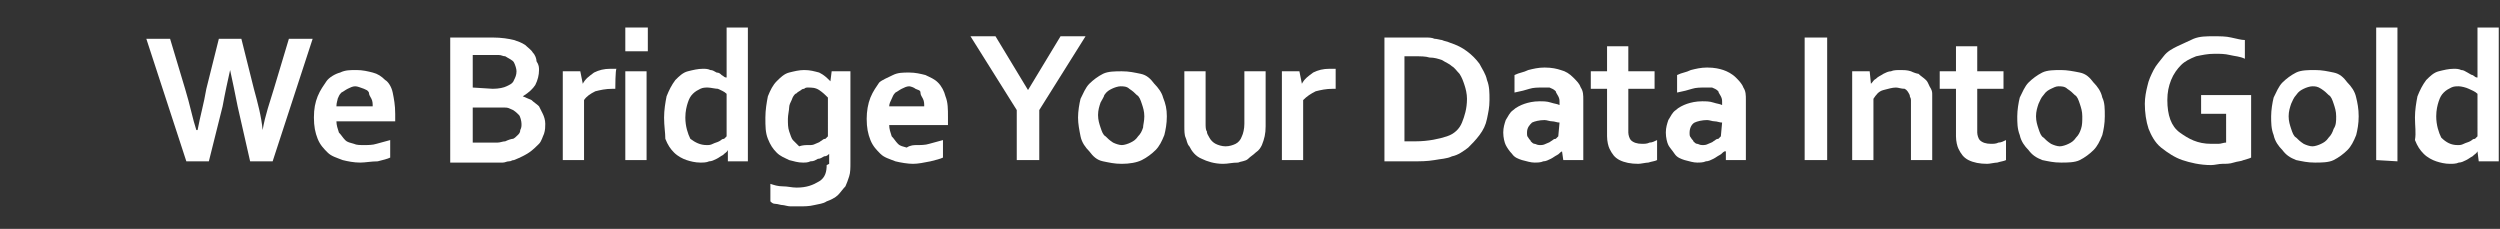 <?xml version="1.0" encoding="utf-8"?>
<!-- Generator: Adobe Illustrator 23.0.6, SVG Export Plug-In . SVG Version: 6.00 Build 0)  -->
<svg version="1.1" id="圖層_1" xmlns="http://www.w3.org/2000/svg" xmlns:xlink="http://www.w3.org/1999/xlink" x="0px" y="0px"
	 viewBox="0 0 199.9 18.3" style="enable-background:new 0 0 199.9 18.3;" xml:space="preserve">
<rect x="0" y="0" width="199.9" height="18.3" fill="#333333" stroke="none"/>
<style type="text/css">
	.st0{fill:#FFFFFF;}
</style>
<g>
	<path class="st0" d="M18.4,5.6c-0.2,0.9-0.4,1.8-0.6,2.9l-1.1,4.4h-1.8l-3.2-9.8h1.9l1.2,4c0.4,1.3,0.6,2.4,0.9,3.3h0.1
		c0.2-1.1,0.5-2.1,0.7-3.3l1-4h1.8l1,4c0.3,1.1,0.6,2.2,0.7,3.3H21c0.2-1.2,0.6-2.3,0.9-3.3l1.2-4H25l-3.2,9.8H20l-1-4.4
		C18.8,7.5,18.6,6.5,18.4,5.6L18.4,5.6z"/>
	<path class="st0" d="M29.1,11.6c0.3,0,0.7,0,1-0.1c0.4-0.1,0.7-0.2,1.1-0.3v1.4c-0.2,0.1-0.6,0.2-1,0.3c-0.5,0-1,0.1-1.4,0.1
		c-0.5,0-1-0.1-1.4-0.2c-0.5-0.2-0.9-0.3-1.2-0.6c-0.3-0.3-0.6-0.6-0.8-1.1c-0.2-0.5-0.3-1-0.3-1.7s0.1-1.2,0.3-1.7
		c0.2-0.5,0.5-0.9,0.7-1.2s0.7-0.6,1.1-0.7c0.4-0.2,0.8-0.2,1.3-0.2s0.9,0.1,1.3,0.2s0.7,0.3,1,0.6c0.2,0.1,0.5,0.5,0.6,1
		s0.2,1,0.2,1.7c0,0.2,0,0.5,0,0.6h-4.7c0,0.3,0.1,0.6,0.2,0.9c0.2,0.2,0.3,0.4,0.5,0.6c0.2,0.2,0.4,0.2,0.7,0.3
		C28.5,11.6,28.8,11.6,29.1,11.6z M28.4,6.9c-0.2,0-0.4,0.1-0.6,0.2s-0.3,0.2-0.5,0.3c-0.2,0.2-0.2,0.3-0.3,0.5
		C27,8,26.9,8.2,26.9,8.5h2.9c0-0.2,0-0.4-0.1-0.6c-0.1-0.2-0.2-0.3-0.2-0.5c-0.1-0.2-0.2-0.2-0.4-0.3C28.8,7,28.6,6.9,28.4,6.9z"/>
	<path class="st0" d="M43.1,5.6c0,0.4-0.1,0.8-0.3,1.2c-0.2,0.3-0.5,0.6-1,0.9l0,0c0.2,0.1,0.5,0.2,0.7,0.3c0.2,0.2,0.4,0.3,0.6,0.5
		c0.1,0.2,0.2,0.4,0.3,0.6s0.2,0.5,0.2,0.8c0,0.2,0,0.5-0.1,0.8c-0.1,0.2-0.2,0.6-0.4,0.8c-0.2,0.2-0.5,0.5-0.8,0.7
		c-0.3,0.2-0.7,0.4-1.2,0.6c-0.2,0-0.2,0.1-0.4,0.1s-0.3,0.1-0.5,0.1c-0.2,0-0.4,0-0.6,0c-0.2,0-0.5,0-0.7,0h-2.9V3h3.4
		c0.7,0,1.3,0.1,1.7,0.2c0.3,0.1,0.6,0.2,0.9,0.4c0.2,0.2,0.5,0.4,0.6,0.6c0.2,0.2,0.3,0.5,0.3,0.7C43.1,5.2,43.1,5.4,43.1,5.6z
		 M39.4,7.1c0.5,0,0.9-0.1,1.1-0.2c0.2-0.1,0.5-0.2,0.6-0.5c0.1-0.2,0.2-0.4,0.2-0.7c0-0.2-0.1-0.5-0.2-0.7s-0.4-0.3-0.7-0.5
		c-0.2,0-0.3-0.1-0.5-0.1c-0.2,0-0.4,0-0.6,0h-1.5V7L39.4,7.1L39.4,7.1z M37.8,8.6v2.8H39c0.3,0,0.6,0,0.8,0s0.4-0.1,0.6-0.1
		c0.2-0.1,0.5-0.2,0.6-0.2s0.3-0.2,0.4-0.3c0.1-0.1,0.2-0.2,0.2-0.4c0.1-0.2,0.1-0.3,0.1-0.5c0-0.2-0.1-0.6-0.2-0.7
		c-0.2-0.2-0.4-0.4-0.7-0.5c-0.2-0.1-0.3-0.1-0.5-0.1c-0.2,0-0.5,0-0.7,0C39.6,8.6,37.8,8.6,37.8,8.6z"/>
	<path class="st0" d="M49.2,7.1H49c-0.6,0-1,0.1-1.4,0.2c-0.4,0.2-0.7,0.4-0.9,0.7v4.8H45V5.7h1.4l0.2,1l0,0
		c0.2-0.4,0.5-0.6,0.9-0.9c0.4-0.2,0.8-0.3,1.3-0.3c0.2,0,0.3,0,0.5,0C49.2,5.5,49.2,7.1,49.2,7.1z"/>
	<path class="st0" d="M50,2.2h1.8v1.9H50V2.2z M50,5.7h1.7v7.1H50V5.7z"/>
	<path class="st0" d="M53.1,9.4c0-0.6,0.1-1.2,0.2-1.7c0.2-0.5,0.4-0.9,0.7-1.3c0.3-0.3,0.6-0.6,1-0.7s0.8-0.2,1.2-0.2
		c0.2,0,0.4,0,0.6,0.1c0.2,0,0.3,0.1,0.5,0.2c0.2,0,0.3,0.1,0.4,0.2c0.2,0.1,0.2,0.2,0.4,0.2l0,0c0-0.1,0-0.2,0-0.4
		c0-0.2,0-0.4,0-0.6v-3h1.7v8.6c0,0.5,0,0.9,0,1.2s0,0.6,0,0.9h-1.6L58.2,12l0,0c-0.1,0.2-0.2,0.2-0.4,0.4c-0.2,0.1-0.3,0.2-0.5,0.3
		c-0.2,0.1-0.4,0.2-0.6,0.2c-0.2,0.1-0.5,0.1-0.7,0.1c-0.4,0-0.8-0.1-1.1-0.2s-0.7-0.3-1-0.6c-0.3-0.3-0.5-0.6-0.7-1.1
		C53.2,10.6,53.1,10.1,53.1,9.4z M56.5,11.6c0.2,0,0.3,0,0.5-0.1c0.2-0.1,0.3-0.1,0.5-0.2c0.2-0.1,0.2-0.2,0.4-0.2
		c0.1-0.1,0.2-0.2,0.2-0.2V7.5c-0.2-0.2-0.5-0.3-0.7-0.4C57.2,7.1,56.8,7,56.6,7c-0.2,0-0.4,0-0.6,0.1c-0.2,0.1-0.4,0.2-0.6,0.4
		s-0.3,0.4-0.4,0.7s-0.2,0.7-0.2,1.2c0,0.7,0.2,1.3,0.4,1.7C55.6,11.4,56,11.6,56.5,11.6z"/>
	<path class="st0" d="M66.3,13.1c0-0.1,0-0.2,0-0.4c0-0.2,0-0.2,0-0.4l0,0c-0.1,0.1-0.2,0.2-0.4,0.2c-0.2,0.1-0.3,0.2-0.5,0.2
		c-0.2,0.1-0.3,0.2-0.6,0.2C64.6,13,64.4,13,64.2,13c-0.4,0-0.7-0.1-1.1-0.2c-0.4-0.2-0.7-0.3-1-0.6c-0.3-0.3-0.5-0.6-0.7-1.1
		s-0.2-1-0.2-1.7c0-0.6,0.1-1.2,0.2-1.7c0.2-0.5,0.4-0.9,0.7-1.2c0.3-0.3,0.6-0.6,1-0.7s0.8-0.2,1.2-0.2c0.5,0,0.8,0.1,1.2,0.2
		c0.4,0.2,0.6,0.4,0.9,0.7l0,0l0.1-0.8H68V13c0,0.4,0,0.8-0.1,1.1c-0.1,0.3-0.2,0.6-0.3,0.8c-0.2,0.2-0.4,0.5-0.6,0.7
		c-0.2,0.2-0.6,0.4-0.9,0.5c-0.3,0.2-0.6,0.2-1,0.3c-0.4,0.1-0.8,0.1-1.2,0.1c-0.2,0-0.5,0-0.7,0s-0.5-0.1-0.6-0.1
		c-0.2,0-0.4-0.1-0.6-0.1s-0.3-0.1-0.4-0.2v-1.4c0.3,0.1,0.6,0.2,1,0.2s0.7,0.1,1.1,0.1c0.8,0,1.3-0.2,1.8-0.5
		c0.5-0.3,0.6-0.8,0.6-1.3L66.3,13.1L66.3,13.1z M64.7,11.6c0.2,0,0.3,0,0.5-0.1c0.2-0.1,0.3-0.1,0.4-0.2c0.2-0.1,0.2-0.2,0.4-0.2
		c0.1-0.1,0.2-0.2,0.2-0.2V7.8c-0.2-0.2-0.4-0.4-0.7-0.6S64.9,7,64.6,7c-0.1,0-0.2,0-0.3,0.1c-0.2,0-0.2,0.1-0.4,0.2
		s-0.2,0.2-0.3,0.2c-0.1,0.1-0.2,0.2-0.3,0.5c-0.1,0.2-0.2,0.4-0.2,0.6s-0.1,0.6-0.1,0.9c0,0.4,0,0.7,0.1,1s0.2,0.6,0.3,0.7
		c0.2,0.2,0.3,0.3,0.5,0.5C64.2,11.6,64.4,11.6,64.7,11.6z"/>
	<path class="st0" d="M73.3,11.6c0.3,0,0.7,0,1-0.1c0.4-0.1,0.7-0.2,1.1-0.3v1.4c-0.2,0.1-0.6,0.2-1,0.3c-0.5,0.1-1,0.2-1.4,0.2
		s-1-0.1-1.4-0.2c-0.5-0.2-0.9-0.3-1.2-0.6s-0.6-0.6-0.8-1.1c-0.2-0.5-0.3-1-0.3-1.7c0-0.6,0.1-1.2,0.3-1.7c0.2-0.5,0.5-0.9,0.7-1.2
		C70.5,6.4,71,6.2,71.4,6c0.4-0.2,0.8-0.2,1.3-0.2s0.9,0.1,1.3,0.2c0.4,0.2,0.7,0.3,1,0.6c0.3,0.3,0.5,0.7,0.6,1.1
		c0.2,0.5,0.2,1,0.2,1.7c0,0.2,0,0.5,0,0.6h-4.7c0,0.3,0.1,0.6,0.2,0.9c0.2,0.2,0.3,0.4,0.5,0.6c0.2,0.2,0.4,0.2,0.7,0.3
		C72.8,11.6,73.1,11.6,73.3,11.6z M72.7,6.9c-0.2,0-0.4,0.1-0.6,0.2s-0.3,0.2-0.5,0.3c-0.2,0.2-0.2,0.3-0.3,0.5
		c-0.1,0.2-0.2,0.4-0.2,0.6h2.8c0-0.2,0-0.4-0.1-0.6c-0.1-0.2-0.2-0.3-0.2-0.5s-0.2-0.2-0.4-0.3C73.1,7,72.8,6.9,72.7,6.9z"/>
	<path class="st0" d="M82.2,7.2l2.6-4.3h2l-3.7,5.9v4h-1.8v-4l-3.7-5.9h2L82.2,7.2L82.2,7.2z"/>
	<path class="st0" d="M93.3,9.3c0,0.6-0.1,1.1-0.2,1.5c-0.2,0.5-0.4,0.9-0.7,1.2c-0.3,0.3-0.7,0.6-1.1,0.8c-0.4,0.2-1,0.3-1.6,0.3
		c-0.6,0-1-0.1-1.5-0.2s-0.8-0.4-1.1-0.8c-0.3-0.3-0.6-0.7-0.7-1.2s-0.2-1-0.2-1.5s0.1-1.1,0.2-1.5c0.2-0.4,0.4-0.9,0.7-1.2
		s0.7-0.6,1.1-0.8c0.4-0.2,1-0.2,1.5-0.2c0.6,0,1,0.1,1.5,0.2C91.7,6,92,6.3,92.3,6.7C92.6,7,92.9,7.4,93,7.8
		C93.2,8.3,93.3,8.7,93.3,9.3z M91.5,9.3c0-0.4-0.1-0.7-0.2-1c-0.1-0.3-0.2-0.6-0.4-0.7c-0.2-0.2-0.3-0.3-0.6-0.5
		c-0.2-0.2-0.5-0.2-0.7-0.2c-0.2,0-0.5,0.1-0.7,0.2c-0.2,0.1-0.4,0.2-0.6,0.5C88.3,7.7,88.1,8,88,8.2c-0.1,0.3-0.2,0.6-0.2,1
		s0.1,0.7,0.2,1c0.1,0.3,0.2,0.6,0.4,0.7c0.2,0.2,0.3,0.3,0.6,0.5c0.2,0.1,0.5,0.2,0.7,0.2c0.2,0,0.5-0.1,0.7-0.2
		c0.2-0.1,0.4-0.2,0.6-0.5c0.2-0.2,0.3-0.4,0.4-0.7C91.4,10,91.5,9.7,91.5,9.3z"/>
	<path class="st0" d="M97.8,13.1c-0.7,0-1.3-0.2-1.7-0.4c-0.5-0.2-0.8-0.6-1-1c-0.2-0.2-0.2-0.5-0.3-0.7c-0.1-0.2-0.1-0.6-0.1-0.9
		V5.7h1.7v4.2c0,0.2,0,0.5,0.1,0.6c0,0.2,0.1,0.3,0.2,0.5c0.1,0.2,0.3,0.4,0.5,0.5c0.2,0.1,0.5,0.2,0.8,0.2s0.6-0.1,0.8-0.2
		c0.2-0.1,0.4-0.3,0.5-0.6c0.1-0.2,0.2-0.6,0.2-1V5.7h1.7v4.4c0,0.6-0.1,1-0.3,1.5c-0.1,0.2-0.2,0.4-0.5,0.6
		c-0.2,0.2-0.4,0.3-0.6,0.5c-0.2,0.2-0.6,0.2-0.8,0.3C98.5,13,98.2,13.1,97.8,13.1z"/>
	<path class="st0" d="M106.8,7.1h-0.2c-0.6,0-1,0.1-1.4,0.2c-0.4,0.2-0.7,0.4-1,0.7v4.8h-1.7V5.7h1.4l0.2,1l0,0
		c0.2-0.4,0.5-0.6,0.9-0.9c0.4-0.2,0.8-0.3,1.3-0.3c0.2,0,0.3,0,0.5,0C106.8,5.5,106.8,7.1,106.8,7.1z"/>
	<path class="st0" d="M110.7,12.8V3h2.6c0.2,0,0.5,0,0.7,0c0.2,0,0.5,0,0.7,0.1c0.2,0,0.5,0.1,0.6,0.1c0.2,0.1,0.4,0.1,0.6,0.2
		c0.6,0.2,1,0.4,1.4,0.7c0.4,0.3,0.7,0.6,1,1c0.2,0.4,0.5,0.8,0.6,1.3c0.2,0.5,0.2,1,0.2,1.6s-0.1,1-0.2,1.5
		c-0.1,0.5-0.3,0.9-0.6,1.3s-0.6,0.7-0.9,1c-0.4,0.3-0.8,0.6-1.3,0.7c-0.4,0.2-0.9,0.2-1.4,0.3c-0.6,0.1-1.1,0.1-1.8,0.1H110.7z
		 M113.2,11.3c1,0,1.9-0.2,2.5-0.4c0.6-0.2,1-0.6,1.2-1.1c0.2-0.5,0.4-1.1,0.4-1.9c0-0.4-0.1-0.8-0.2-1.1c-0.1-0.3-0.2-0.6-0.4-0.9
		c-0.2-0.2-0.4-0.5-0.6-0.6c-0.2-0.2-0.5-0.3-0.8-0.5c-0.3-0.1-0.6-0.2-1-0.2c-0.3-0.1-0.7-0.1-1.2-0.1h-0.8v6.8
		C112.4,11.3,113.2,11.3,113.2,11.3z"/>
	<path class="st0" d="M124.9,12.1L124.9,12.1c-0.2,0.1-0.2,0.2-0.4,0.3c-0.2,0.1-0.3,0.2-0.5,0.3c-0.2,0.1-0.4,0.2-0.6,0.2
		c-0.2,0.1-0.5,0.1-0.7,0.1c-0.3,0-0.6-0.1-1-0.2c-0.3-0.1-0.6-0.2-0.8-0.5c-0.2-0.2-0.4-0.5-0.5-0.7c-0.1-0.2-0.2-0.6-0.2-1
		c0-0.4,0.1-0.7,0.2-1c0.2-0.3,0.3-0.6,0.6-0.8c0.2-0.2,0.6-0.4,0.9-0.5c0.3-0.1,0.7-0.2,1.2-0.2c0.3,0,0.6,0,0.9,0.1
		c0.3,0.1,0.5,0.1,0.7,0.2V8.2c0-0.2,0-0.3-0.1-0.5s-0.2-0.3-0.2-0.4c-0.2-0.2-0.3-0.2-0.5-0.3C123.8,7,123.5,7,123.3,7
		c-0.3,0-0.7,0-1,0.1c-0.3,0.1-0.7,0.2-1.2,0.3V6c0.4-0.2,0.7-0.2,1.1-0.4c0.4-0.1,0.8-0.2,1.3-0.2c0.6,0,1,0.1,1.3,0.2
		c0.4,0.1,0.7,0.3,1,0.6s0.5,0.5,0.6,0.8c0.2,0.3,0.2,0.6,0.2,1v2.7c0,0.5,0,0.9,0,1.2c0,0.3,0,0.6,0,0.9h-1.6L124.9,12.1z
		 M124.7,9.8c-0.2,0-0.4-0.1-0.6-0.1c-0.2,0-0.4-0.1-0.6-0.1c-0.4,0-0.8,0.1-1,0.2c-0.2,0.2-0.4,0.4-0.4,0.8c0,0.2,0,0.3,0.1,0.4
		c0.1,0.2,0.2,0.2,0.2,0.3c0.1,0.1,0.2,0.2,0.3,0.2s0.2,0.1,0.4,0.1c0.2,0,0.3,0,0.5-0.1c0.2-0.1,0.3-0.1,0.4-0.2
		c0.2-0.1,0.2-0.2,0.4-0.2c0.1-0.1,0.2-0.2,0.2-0.2L124.7,9.8L124.7,9.8z"/>
	<path class="st0" d="M132.5,12.8c-0.2,0.1-0.4,0.1-0.7,0.2c-0.2,0-0.6,0.1-0.8,0.1c-0.6,0-1.1-0.1-1.5-0.3
		c-0.4-0.2-0.6-0.5-0.8-0.9c-0.1-0.2-0.2-0.6-0.2-1V7.1h-1.3V5.7h1.3v-2h1.7v2h2.1v1.4h-2.1v3.5c0,0.2,0.1,0.5,0.2,0.6
		c0.2,0.2,0.5,0.3,0.9,0.3c0.2,0,0.4,0,0.6-0.1c0.2,0,0.4-0.1,0.6-0.2V12.8z"/>
	<path class="st0" d="M137.9,12.1L137.9,12.1c-0.2,0.1-0.2,0.2-0.4,0.3c-0.2,0.1-0.3,0.2-0.5,0.3c-0.2,0.1-0.4,0.2-0.6,0.2
		c-0.2,0.1-0.5,0.1-0.7,0.1c-0.3,0-0.6-0.1-1-0.2c-0.3-0.1-0.6-0.2-0.8-0.5s-0.4-0.5-0.5-0.7c-0.1-0.2-0.2-0.6-0.2-1
		c0-0.4,0.1-0.7,0.2-1c0.2-0.3,0.3-0.6,0.6-0.8c0.2-0.2,0.6-0.4,0.9-0.5c0.3-0.1,0.7-0.2,1.2-0.2c0.3,0,0.6,0,0.9,0.1
		c0.3,0.1,0.5,0.1,0.7,0.2V8.2c0-0.2,0-0.3-0.1-0.5s-0.2-0.3-0.2-0.4c-0.2-0.2-0.3-0.2-0.5-0.3C136.7,7,136.5,7,136.3,7
		c-0.3,0-0.7,0-1,0.1c-0.3,0.1-0.7,0.2-1.2,0.3V6c0.4-0.2,0.7-0.2,1.1-0.4c0.4-0.1,0.8-0.2,1.3-0.2c0.6,0,1,0.1,1.3,0.2
		s0.7,0.3,1,0.6c0.2,0.2,0.5,0.5,0.6,0.8c0.2,0.3,0.2,0.6,0.2,1v2.7c0,0.5,0,0.9,0,1.2c0,0.3,0,0.6,0,0.9h-1.6V12.1z M137.7,9.8
		c-0.2,0-0.4-0.1-0.6-0.1c-0.2,0-0.4-0.1-0.6-0.1c-0.4,0-0.8,0.1-1,0.2s-0.4,0.4-0.4,0.8c0,0.2,0,0.3,0.1,0.4
		c0.1,0.2,0.2,0.2,0.2,0.3c0.1,0.1,0.2,0.2,0.3,0.2c0.1,0,0.2,0.1,0.4,0.1c0.2,0,0.3,0,0.5-0.1s0.3-0.1,0.4-0.2
		c0.2-0.1,0.2-0.2,0.4-0.2c0.1-0.1,0.2-0.2,0.2-0.2L137.7,9.8L137.7,9.8z"/>
	<path class="st0" d="M144.3,12.8V3h1.8v9.8H144.3z"/>
	<path class="st0" d="M149.6,6.7L149.6,6.7c0.2-0.2,0.2-0.3,0.4-0.4c0.2-0.2,0.3-0.2,0.6-0.4c0.2-0.1,0.4-0.2,0.6-0.2
		c0.2-0.1,0.5-0.1,0.8-0.1c0.2,0,0.5,0,0.8,0.1c0.2,0.1,0.5,0.2,0.6,0.2c0.2,0.2,0.4,0.3,0.6,0.5c0.2,0.2,0.2,0.4,0.4,0.7
		c0.1,0.2,0.1,0.3,0.1,0.5s0,0.4,0,0.6v4.6h-1.7V8.5c0-0.2,0-0.3,0-0.5s-0.1-0.2-0.1-0.4c-0.1-0.2-0.2-0.4-0.4-0.5
		C152,7.1,151.8,7,151.6,7c-0.3,0-0.6,0.1-1,0.2s-0.6,0.4-0.8,0.7v4.9h-1.7V5.7h1.4L149.6,6.7z"/>
	<path class="st0" d="M160.4,12.8c-0.2,0.1-0.4,0.1-0.7,0.2c-0.2,0-0.6,0.1-0.8,0.1c-0.6,0-1.1-0.1-1.5-0.3
		c-0.4-0.2-0.6-0.5-0.8-0.9c-0.1-0.2-0.2-0.6-0.2-1V7.1h-1.3V5.7h1.3v-2h1.7v2h2.1v1.4h-2.1v3.5c0,0.2,0.1,0.5,0.2,0.6
		c0.2,0.2,0.5,0.3,0.9,0.3c0.2,0,0.4,0,0.6-0.1c0.2,0,0.4-0.1,0.6-0.2L160.4,12.8L160.4,12.8z"/>
	<path class="st0" d="M168.3,9.3c0,0.6-0.1,1.1-0.2,1.5c-0.2,0.5-0.4,0.9-0.7,1.2c-0.3,0.3-0.7,0.6-1.1,0.8c-0.4,0.2-1,0.2-1.5,0.2
		c-0.6,0-1-0.1-1.5-0.2c-0.5-0.2-0.8-0.4-1.1-0.8c-0.3-0.3-0.6-0.7-0.7-1.2c-0.2-0.5-0.2-1-0.2-1.5s0.1-1.1,0.2-1.5
		c0.2-0.4,0.4-0.9,0.7-1.2c0.3-0.3,0.7-0.6,1.1-0.8s1-0.2,1.5-0.2s1,0.1,1.5,0.2s0.8,0.4,1.1,0.8c0.3,0.3,0.6,0.7,0.7,1.2
		C168.3,8.2,168.3,8.7,168.3,9.3z M166.5,9.3c0-0.4-0.1-0.7-0.2-1c-0.1-0.3-0.2-0.6-0.4-0.7c-0.2-0.2-0.3-0.3-0.6-0.5
		c-0.2-0.2-0.5-0.2-0.7-0.2S164.2,7,164,7.1c-0.2,0.1-0.4,0.2-0.6,0.5c-0.2,0.2-0.3,0.5-0.4,0.7c-0.1,0.3-0.2,0.6-0.2,1
		s0.1,0.7,0.2,1c0.1,0.3,0.2,0.6,0.4,0.7c0.2,0.2,0.3,0.3,0.6,0.5c0.2,0.1,0.5,0.2,0.7,0.2c0.2,0,0.5-0.1,0.7-0.2
		c0.2-0.1,0.4-0.2,0.6-0.5c0.2-0.2,0.3-0.4,0.4-0.7C166.5,10,166.5,9.7,166.5,9.3z"/>
	<path class="st0" d="M178.2,9.1H176V7.6h4v5c-0.2,0.1-0.3,0.1-0.6,0.2c-0.2,0.1-0.5,0.1-0.8,0.2c-0.3,0.1-0.6,0.1-0.9,0.1
		s-0.6,0.1-0.9,0.1c-0.9,0-1.7-0.2-2.3-0.4c-0.6-0.2-1.2-0.6-1.7-1c-0.5-0.4-0.8-1-1-1.5c-0.2-0.6-0.3-1.3-0.3-2
		c0-0.5,0.1-1,0.2-1.4c0.1-0.5,0.3-0.9,0.5-1.3c0.2-0.4,0.5-0.7,0.8-1.1s0.7-0.6,1.1-0.8c0.4-0.2,0.9-0.4,1.3-0.6
		c0.5-0.2,1-0.2,1.6-0.2c0.5,0,1,0,1.4,0.1c0.5,0.1,0.8,0.2,1.1,0.2v1.5c-0.4-0.2-0.8-0.2-1.2-0.3c-0.4-0.1-0.8-0.1-1.2-0.1
		c-0.6,0-1,0.1-1.5,0.2c-0.5,0.2-0.9,0.4-1.2,0.7s-0.6,0.7-0.8,1.2c-0.2,0.5-0.3,1-0.3,1.6c0,1.2,0.3,2.1,1,2.6s1.4,0.9,2.5,0.9
		c0.2,0,0.4,0,0.6,0c0.2,0,0.4-0.1,0.6-0.1V9.1z"/>
	<path class="st0" d="M188.6,9.3c0,0.6-0.1,1.1-0.2,1.5c-0.2,0.5-0.4,0.9-0.7,1.2c-0.3,0.3-0.7,0.6-1.1,0.8c-0.4,0.2-1,0.2-1.5,0.2
		c-0.6,0-1-0.1-1.5-0.2c-0.5-0.2-0.8-0.4-1.1-0.8c-0.3-0.3-0.6-0.7-0.7-1.2c-0.2-0.5-0.2-1-0.2-1.5s0.1-1.1,0.2-1.5
		c0.2-0.4,0.4-0.9,0.7-1.2s0.7-0.6,1.1-0.8s1-0.2,1.5-0.2c0.6,0,1,0.1,1.5,0.2s0.8,0.4,1.1,0.8c0.3,0.3,0.6,0.7,0.7,1.2
		C188.5,8.2,188.6,8.7,188.6,9.3z M186.8,9.3c0-0.4-0.1-0.7-0.2-1c-0.1-0.3-0.2-0.6-0.4-0.7c-0.2-0.2-0.3-0.3-0.6-0.5
		s-0.5-0.2-0.7-0.2c-0.2,0-0.5,0.1-0.7,0.2c-0.2,0.1-0.4,0.2-0.6,0.5c-0.2,0.2-0.3,0.5-0.4,0.7c-0.1,0.3-0.2,0.6-0.2,1
		s0.1,0.7,0.2,1c0.1,0.3,0.2,0.6,0.4,0.7c0.2,0.2,0.3,0.3,0.6,0.5c0.2,0.1,0.5,0.2,0.7,0.2s0.5-0.1,0.7-0.2c0.2-0.1,0.4-0.2,0.6-0.5
		c0.2-0.2,0.3-0.4,0.4-0.7C186.8,10,186.8,9.7,186.8,9.3z"/>
	<path class="st0" d="M190,12.8V2.2h1.7v10.7L190,12.8L190,12.8z"/>
	<path class="st0" d="M193.1,9.4c0-0.6,0.1-1.2,0.2-1.7c0.2-0.5,0.4-0.9,0.7-1.3c0.3-0.3,0.6-0.6,1-0.7s0.8-0.2,1.2-0.2
		c0.2,0,0.4,0,0.6,0.1c0.2,0,0.3,0.1,0.5,0.2c0.2,0.1,0.3,0.2,0.4,0.2c0.2,0.1,0.2,0.2,0.4,0.2l0,0c0-0.1,0-0.2,0-0.4
		c0-0.2,0-0.4,0-0.6V2.2h1.7v8.6c0,0.5,0,0.9,0,1.2s0,0.6,0,0.9h-1.6l-0.1-0.8l0,0c-0.1,0.2-0.2,0.2-0.4,0.4
		c-0.2,0.1-0.3,0.2-0.5,0.3c-0.2,0.1-0.4,0.2-0.6,0.2c-0.2,0.1-0.5,0.1-0.7,0.1c-0.4,0-0.8-0.1-1.1-0.2s-0.7-0.3-1-0.6
		c-0.3-0.3-0.5-0.6-0.7-1.1C193.2,10.6,193.1,10.1,193.1,9.4z M196.5,11.6c0.2,0,0.3,0,0.5-0.1c0.2-0.1,0.3-0.1,0.5-0.2
		c0.2-0.1,0.2-0.2,0.4-0.2c0.1-0.1,0.2-0.2,0.2-0.2V7.5c-0.2-0.2-0.5-0.3-0.7-0.4c-0.2-0.1-0.6-0.2-0.8-0.2c-0.2,0-0.4,0-0.6,0.1
		c-0.2,0.1-0.4,0.2-0.6,0.4c-0.2,0.2-0.3,0.4-0.4,0.7c-0.1,0.3-0.2,0.7-0.2,1.2c0,0.7,0.2,1.3,0.4,1.7
		C195.6,11.4,196,11.6,196.5,11.6z"/>
</g>
</svg>
